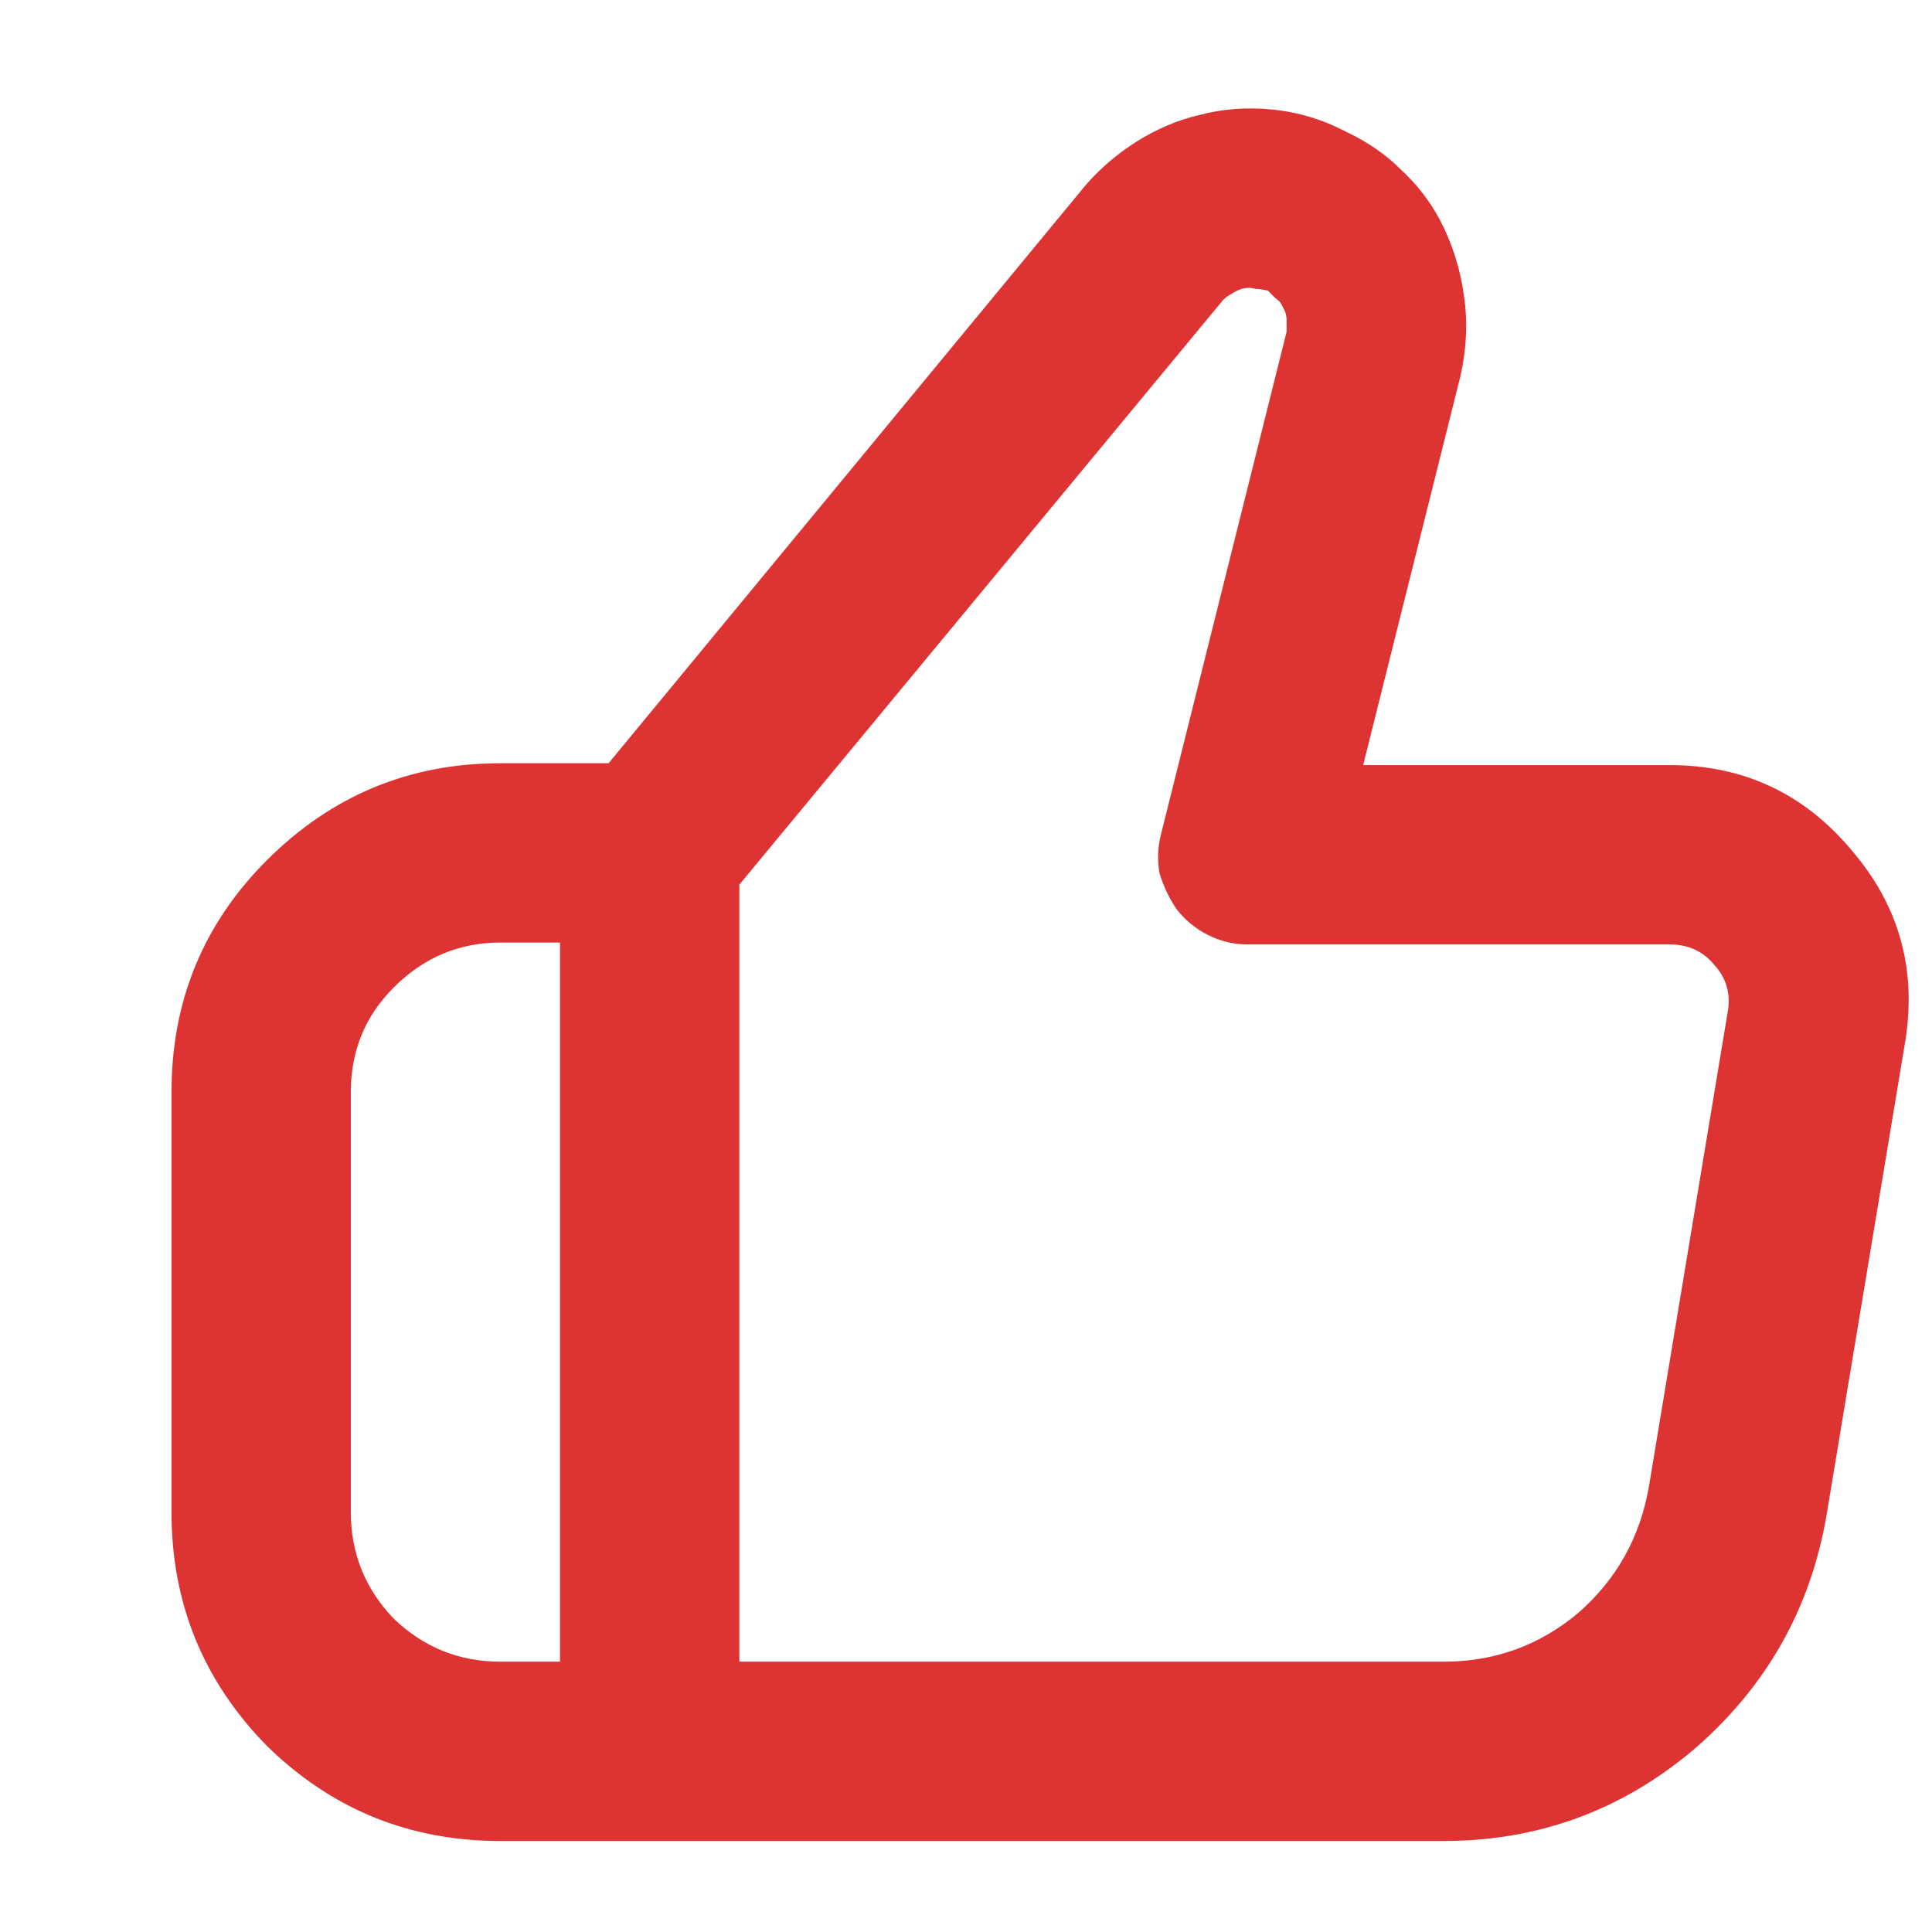 <svg xmlns="http://www.w3.org/2000/svg" xmlns:xlink="http://www.w3.org/1999/xlink" width="200" zoomAndPan="magnify" viewBox="0 0 150 150" height="200" preserveAspectRatio="xMidYMid meet"><g id="69f71bcf7d"><path style=" stroke:none;fill-rule:nonzero;fill:#dd3333;fill-opacity:1;" d="M 84.23 14.445 C 85.391 13.094 86.742 11.934 88.289 10.965 C 89.836 10 91.434 9.324 93.074 8.938 C 94.914 8.453 96.797 8.309 98.73 8.5 C 100.762 8.695 102.695 9.273 104.531 10.242 C 106.176 11.016 107.578 11.98 108.738 13.141 C 109.996 14.301 111.012 15.605 111.785 17.059 C 112.75 18.895 113.379 20.875 113.668 23.004 C 113.957 25.031 113.863 27.113 113.379 29.238 L 105.836 59.402 L 129.621 59.402 C 135.324 59.402 140.016 61.578 143.688 65.93 C 147.457 70.277 148.859 75.305 147.895 81.012 L 141.801 117.699 C 140.547 124.953 137.113 130.992 131.508 135.828 C 125.898 140.566 119.422 142.934 112.074 142.934 L 38.84 142.934 C 31.781 142.934 25.738 140.469 20.711 135.539 C 15.781 130.512 13.316 124.469 13.316 117.41 L 13.316 84.781 C 13.316 77.723 15.781 71.73 20.711 66.797 C 25.738 61.77 31.781 59.258 38.84 59.258 L 47.25 59.258 Z M 94.961 23.293 L 57.402 68.684 L 57.402 129.012 L 112.074 129.012 C 116.039 129.012 119.52 127.754 122.516 125.242 C 125.512 122.633 127.348 119.344 128.027 115.379 L 134.117 78.691 C 134.406 77.238 134.066 75.984 133.102 74.918 C 132.23 73.855 131.07 73.324 129.621 73.324 L 96.848 73.324 C 95.781 73.324 94.77 73.082 93.801 72.598 C 92.836 72.117 92.012 71.438 91.336 70.57 C 90.754 69.699 90.32 68.781 90.031 67.812 C 89.836 66.75 89.887 65.688 90.176 64.625 L 99.891 25.758 C 99.891 25.469 99.891 25.18 99.891 24.887 C 99.891 24.5 99.797 24.164 99.602 23.871 C 99.504 23.582 99.312 23.34 99.023 23.148 C 98.828 22.953 98.637 22.762 98.441 22.566 C 98.055 22.473 97.715 22.422 97.426 22.422 C 97.137 22.324 96.797 22.324 96.41 22.422 C 96.121 22.52 95.832 22.664 95.543 22.859 C 95.348 22.953 95.156 23.098 94.961 23.293 Z M 27.238 84.781 L 27.238 117.41 C 27.238 120.602 28.348 123.355 30.574 125.676 C 32.895 127.898 35.648 129.012 38.84 129.012 L 43.48 129.012 L 43.48 73.18 L 38.84 73.18 C 35.648 73.18 32.895 74.34 30.574 76.66 C 28.348 78.883 27.238 81.59 27.238 84.781 Z M 27.238 84.781 "></path></g></svg>